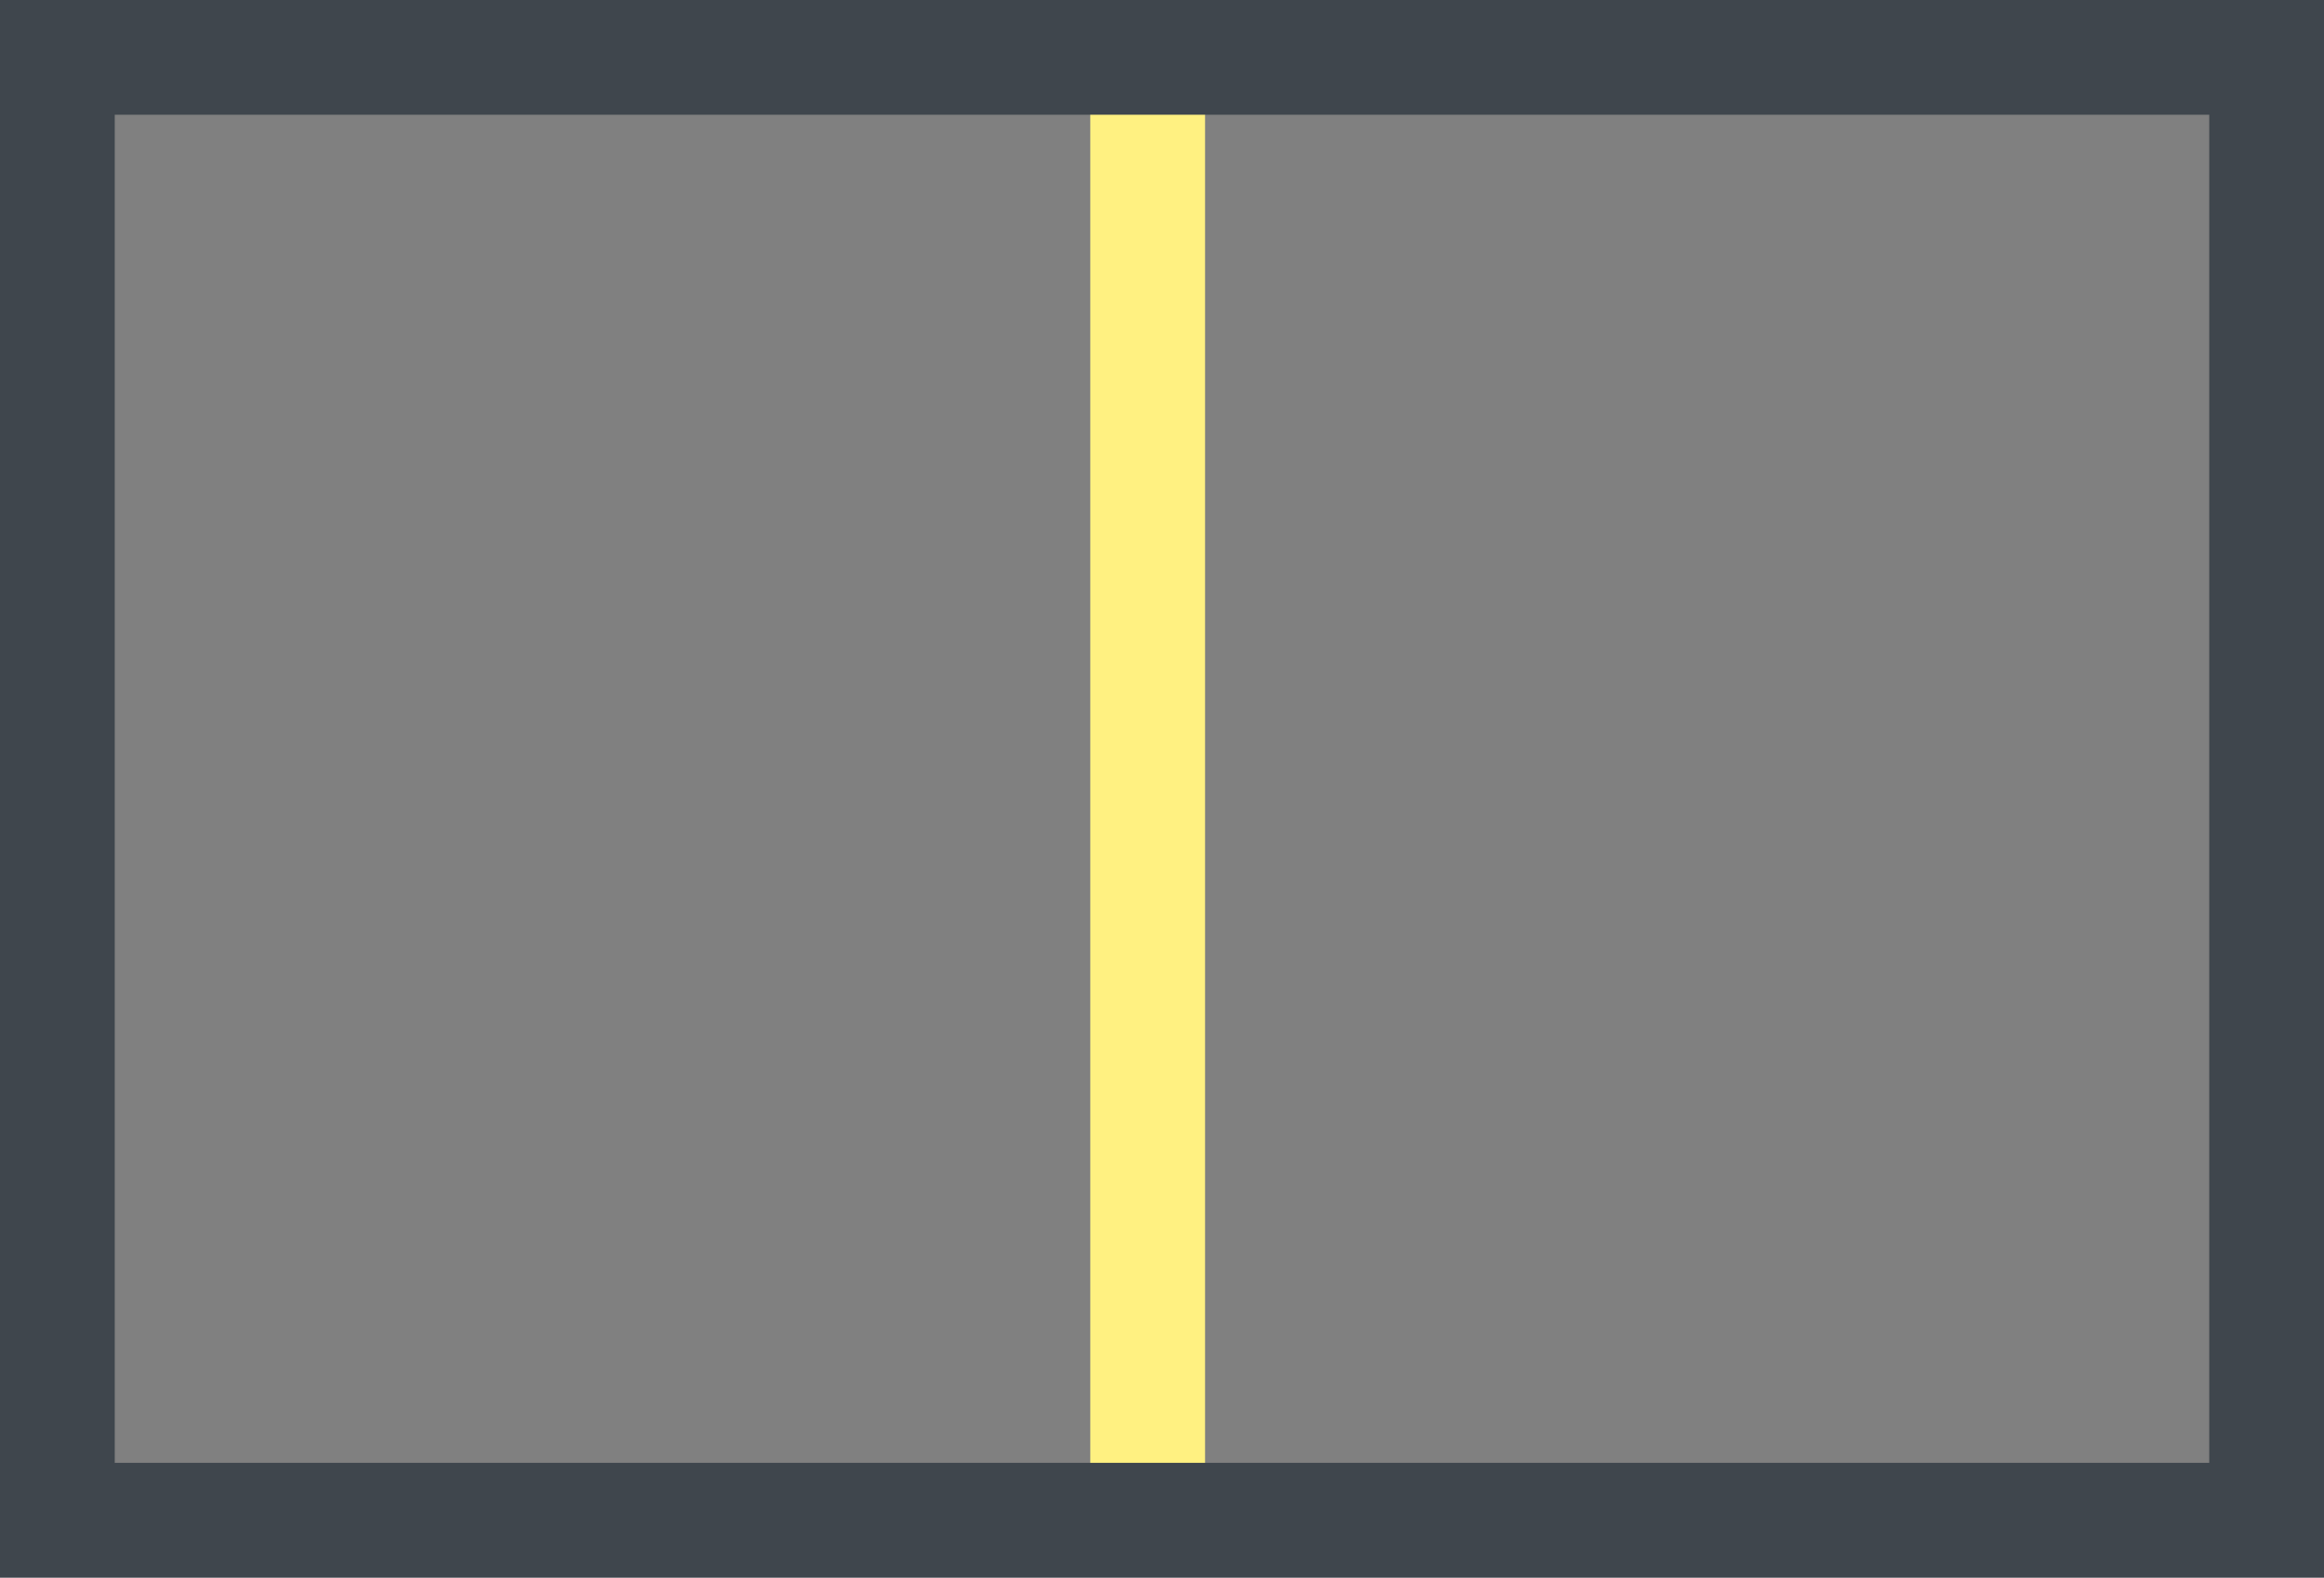 <?xml version="1.0" encoding="UTF-8"?> <svg xmlns="http://www.w3.org/2000/svg" width="81" height="55" viewBox="0 0 81 55" fill="none"><rect x="0" y="0" width="81" height="55" fill="#808080" stroke="none"/> <rect x="38" y="2" width="4" height="50" fill="#FFF181"></rect> <rect x="2" y="2" width="77" height="51" stroke="#3F464D" stroke-width="4"></rect> </svg> 
